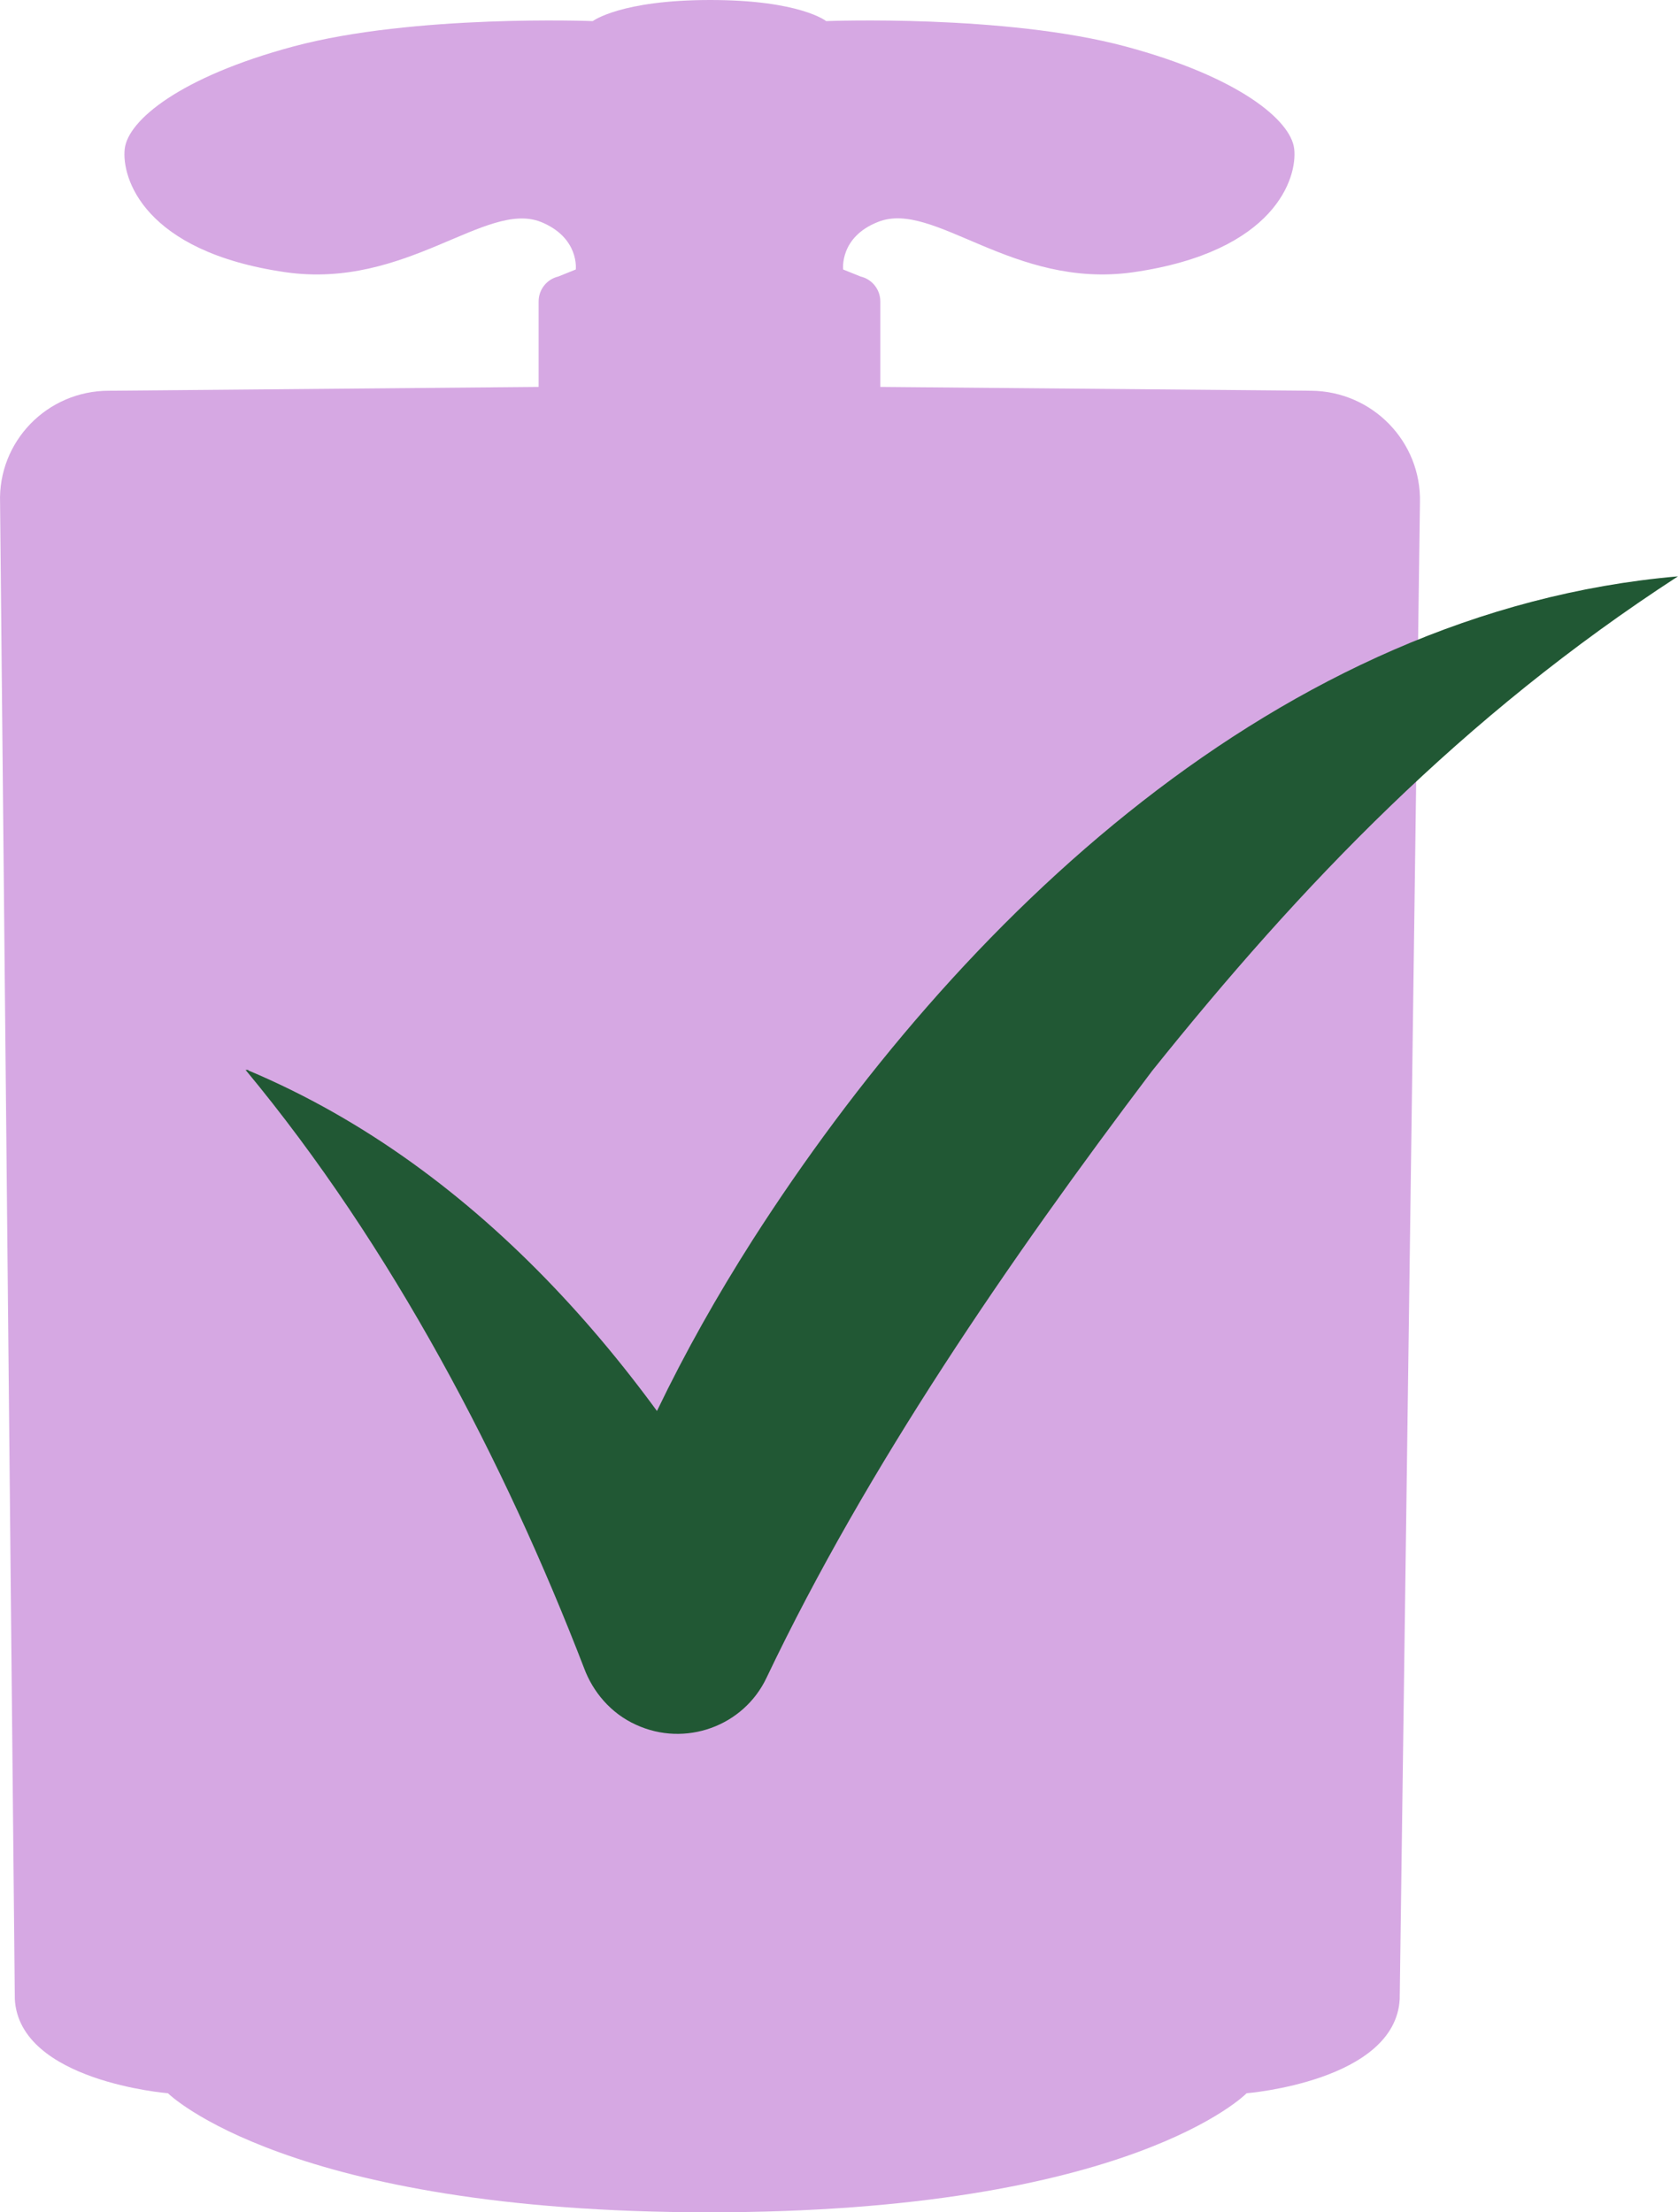 <svg width="66" height="87" viewBox="0 0 66 87" fill="none" xmlns="http://www.w3.org/2000/svg">
<path d="M51.528 15.366L34.625 15.216V11.854C34.625 11.386 34.302 10.981 33.851 10.875L33.163 10.598C33.163 10.598 33.012 9.321 34.539 8.726C36.733 7.853 39.829 11.386 44.582 10.705C50.173 9.896 51.033 6.98 50.904 5.853C50.775 4.725 48.711 3.022 44.281 1.83C39.528 0.553 32.496 0.83 32.496 0.83C32.496 0.83 31.464 0 27.937 0C24.41 0 23.314 0.83 23.314 0.83C23.314 0.83 16.282 0.553 11.529 1.83C7.099 3.022 5.035 4.725 4.906 5.853C4.777 6.98 5.637 9.896 11.228 10.705C15.981 11.386 19.099 7.874 21.271 8.726C22.797 9.343 22.647 10.598 22.647 10.598L21.959 10.875C21.507 10.981 21.185 11.386 21.185 11.854V15.216L4.282 15.366C1.852 15.366 -0.083 17.366 0.003 19.771L0.583 78.615C0.755 81.85 6.605 82.318 6.605 82.318C6.605 82.318 11.314 87 27.894 87C44.474 87 49.033 82.318 49.033 82.318C49.033 82.318 54.882 81.85 55.054 78.615L55.85 19.771C55.914 17.366 53.979 15.387 51.571 15.366" fill="#D6A8E3"/>
<path d="M9.766 42.095C18.97 45.969 25.701 54.034 30.346 62.675L22.927 62.803C24.582 57.631 26.84 53.098 29.593 48.778C37.657 36.179 50.323 24.027 66 22.665C57.506 28.177 51.162 34.817 45.313 42.117C39.7 49.544 34.109 57.674 30.152 65.974C29.249 67.889 26.948 68.719 25.012 67.825C24.023 67.378 23.314 66.527 22.97 65.59C19.851 57.503 15.421 49.012 9.658 42.074H9.766V42.095Z" fill="#215834"/>
</svg>
